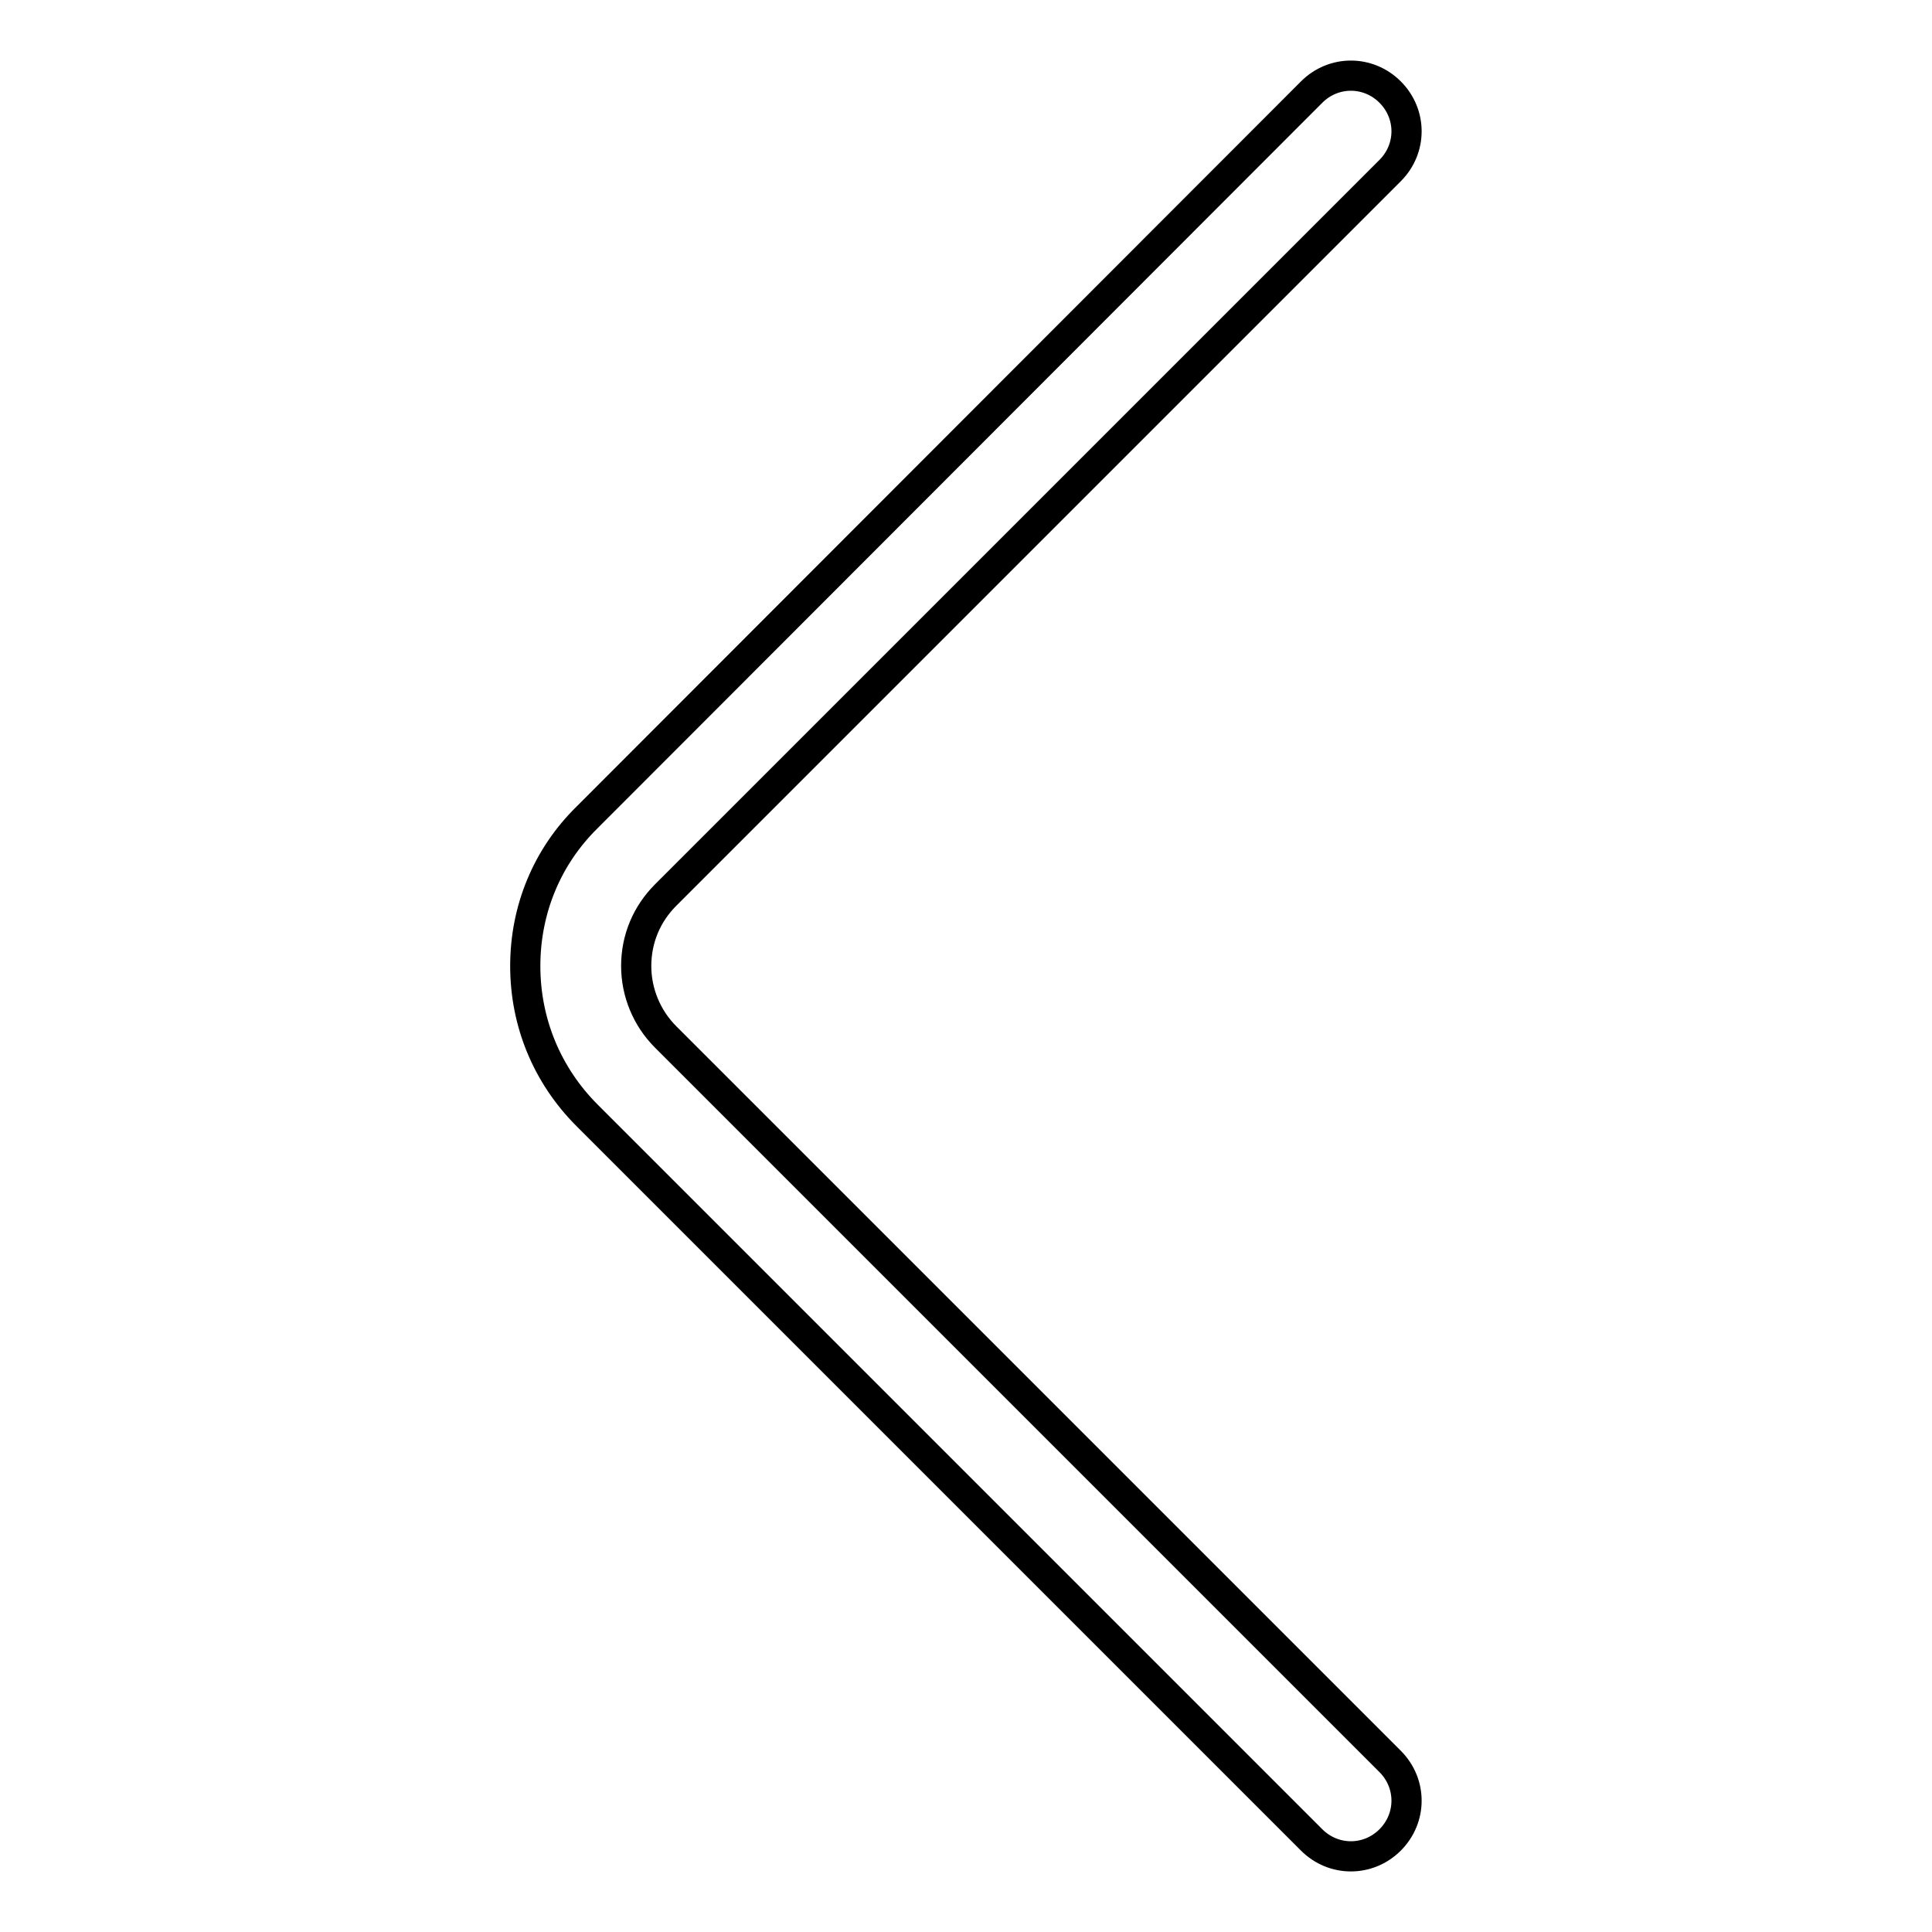 <?xml version="1.0" encoding="utf-8"?>
<!-- Svg Vector Icons : http://www.onlinewebfonts.com/icon -->
<!DOCTYPE svg PUBLIC "-//W3C//DTD SVG 1.1//EN" "http://www.w3.org/Graphics/SVG/1.1/DTD/svg11.dtd">
<svg version="1.1" xmlns="http://www.w3.org/2000/svg" xmlns:xlink="http://www.w3.org/1999/xlink" x="0px" y="0px" viewBox="0 0 256 256" enable-background="new 0 0 256 256" xml:space="preserve">
<g> <path stroke-width="4" fill-opacity="0" stroke="#000000"  d="M69.6,128c0,7.5,2.9,14.5,8.2,19.8l96,96c2.9,2.9,7.5,2.9,10.4,0c2.9-2.9,2.9-7.5,0-10.4l-96-96 c-2.5-2.5-3.9-5.9-3.9-9.4c0-3.6,1.4-6.9,3.9-9.4l96-96c2.9-2.9,2.9-7.5,0-10.4c-2.9-2.9-7.5-2.9-10.4,0l-96,96.1 C72.5,113.5,69.6,120.5,69.6,128z"/></g>
</svg>